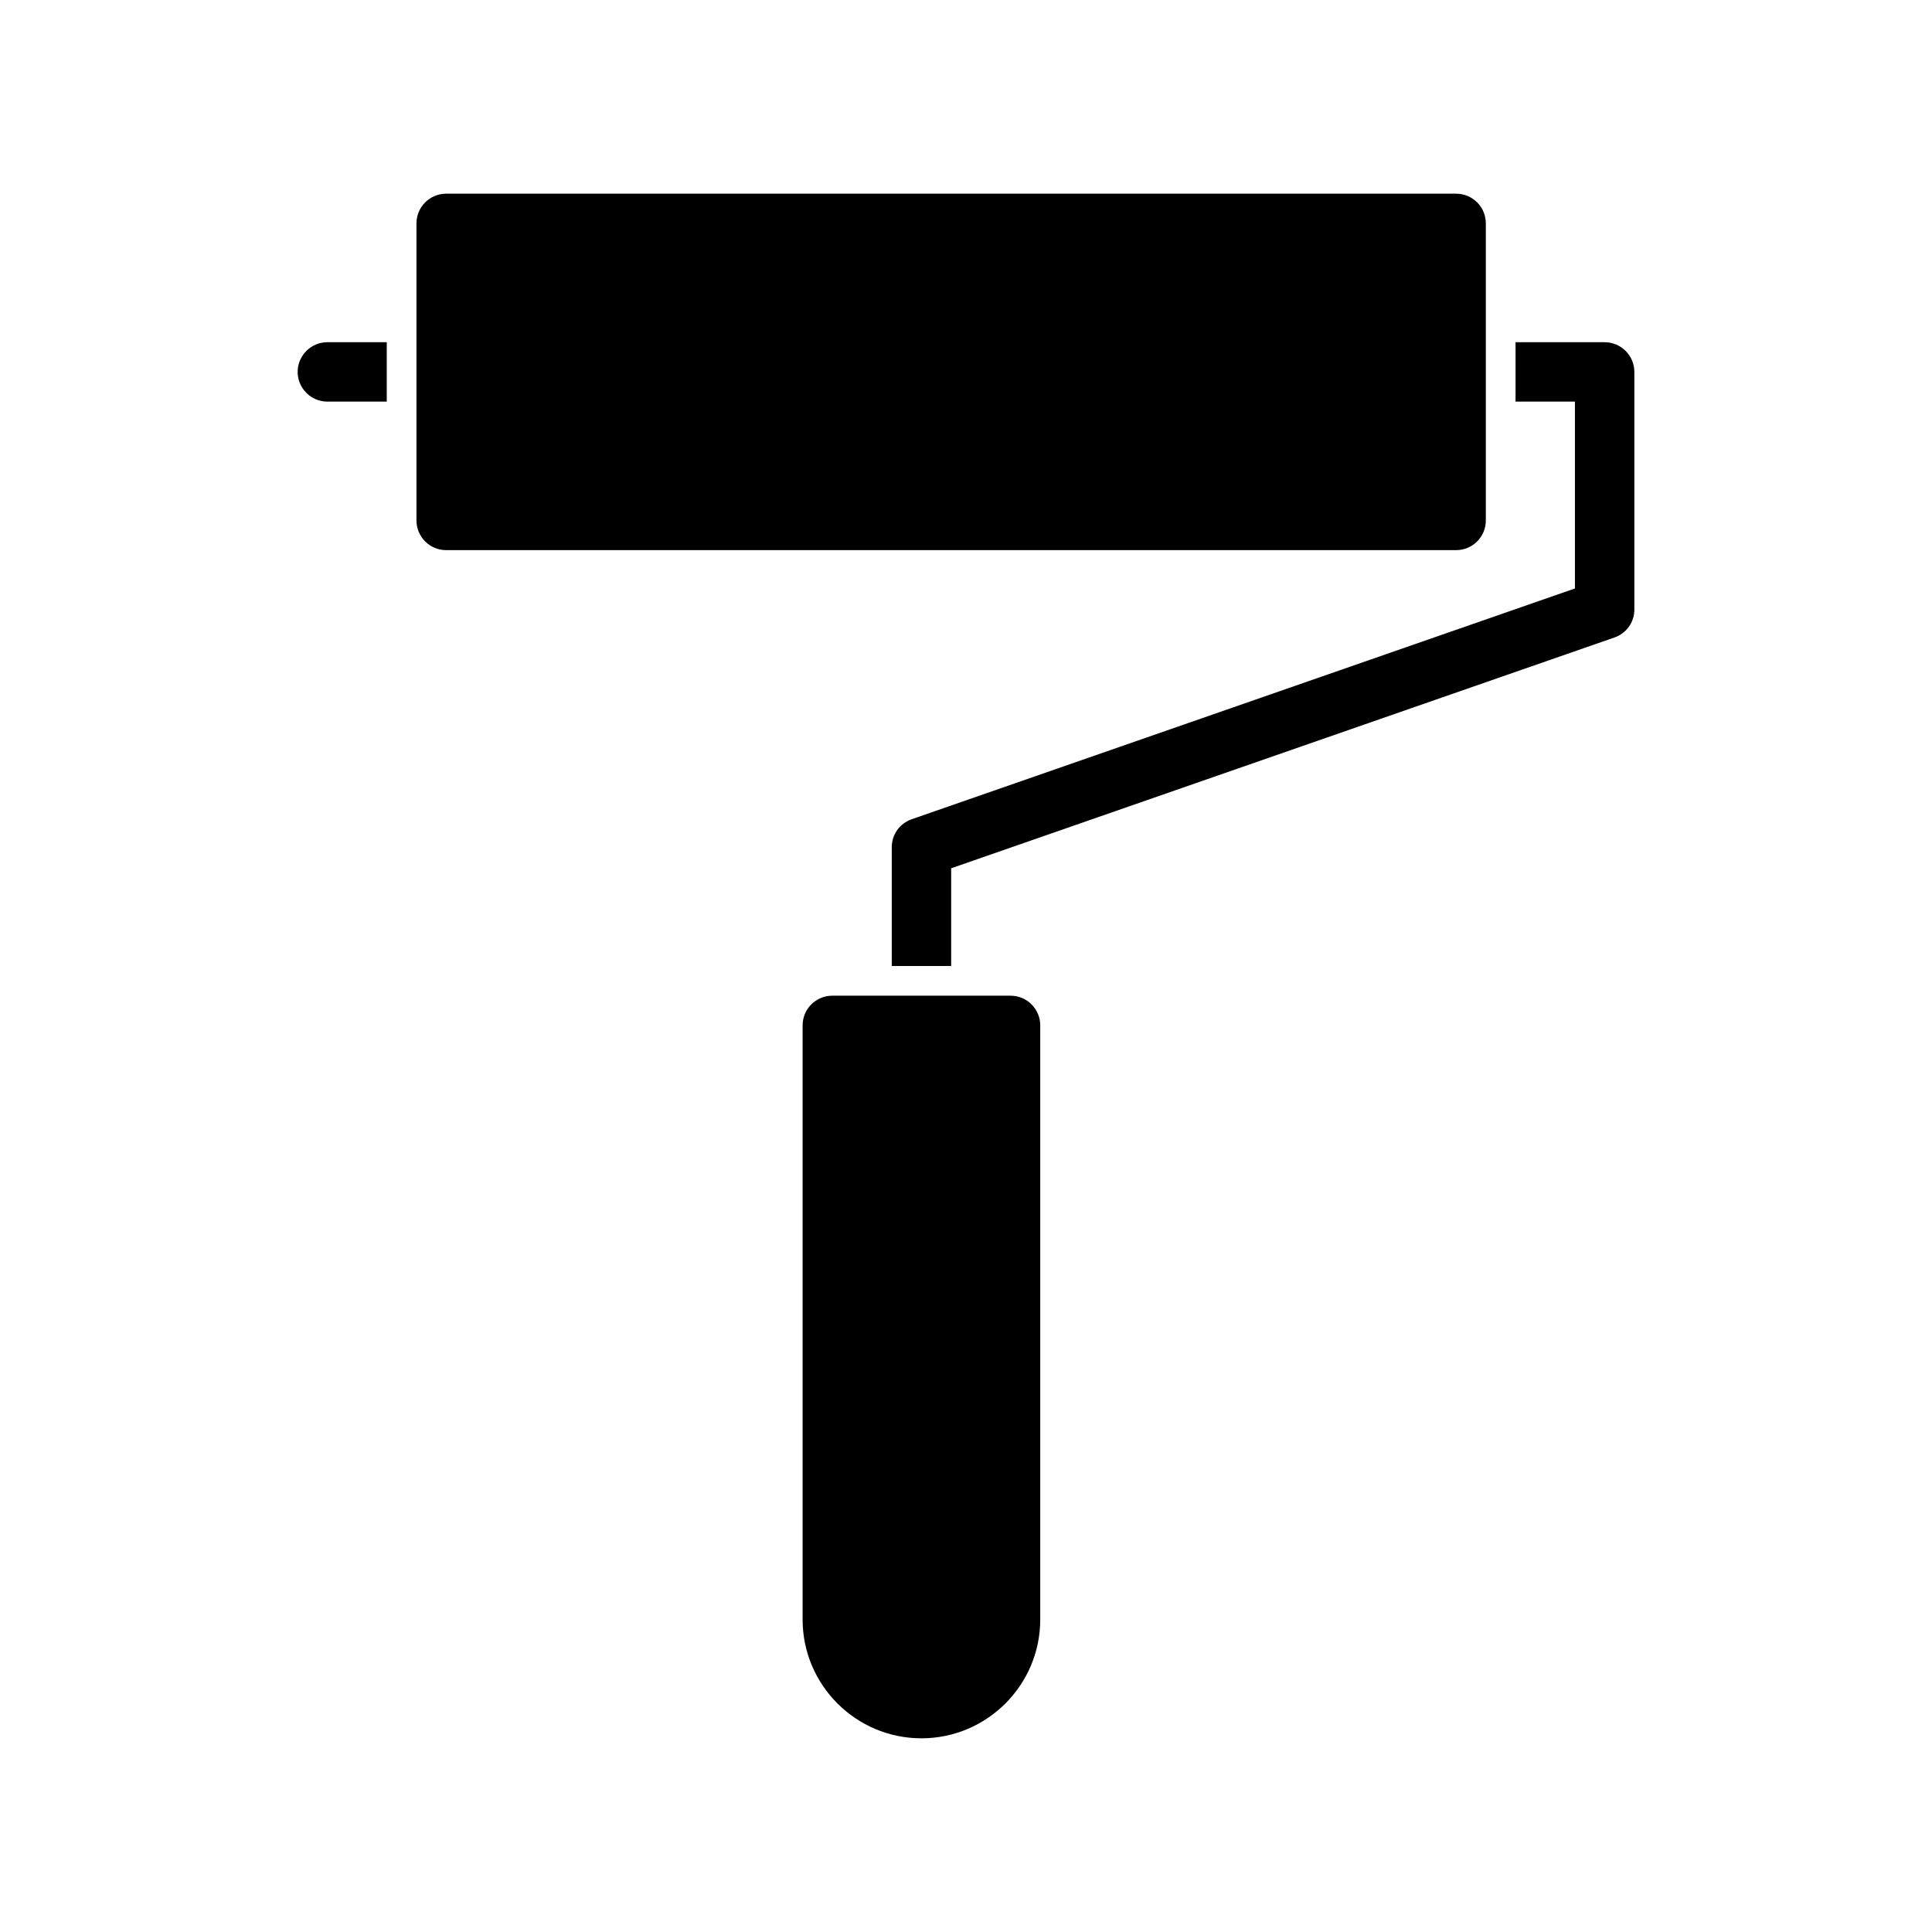 <?xml version="1.0" encoding="UTF-8"?>
<!-- Uploaded to: SVG Repo, www.svgrepo.com, Generator: SVG Repo Mixer Tools -->
<svg fill="#000000" width="800px" height="800px" version="1.1" viewBox="144 144 512 512" xmlns="http://www.w3.org/2000/svg">
 <g>
  <path d="m537.76 281.92v-78.719c0-4.352-3.519-7.871-7.871-7.871h-267.65c-4.348 0-7.871 3.519-7.871 7.871v78.719c0 4.352 3.523 7.871 7.871 7.871h267.65c4.352 0 7.871-3.519 7.871-7.871z"/>
  <path d="m411.8 407.87h-47.23c-4.348 0-7.871 3.519-7.871 7.871v157.44c0 17.367 14.125 31.488 31.488 31.488 17.363 0 31.488-14.121 31.488-31.488v-157.44c0-4.352-3.523-7.871-7.875-7.871z"/>
  <path d="m569.25 234.69h-23.617v15.742h15.742v49.516l-175.78 61.164c-3.144 1.105-5.269 4.016-5.269 7.402v31.488h15.742v-25.898l175.78-61.164c3.148-1.105 5.273-4.019 5.273-7.402v-62.977c0-4.328-3.539-7.871-7.871-7.871z"/>
  <path d="m222.88 242.56c0 4.328 3.543 7.871 7.871 7.871h15.742v-15.742h-15.742c-4.328 0-7.871 3.543-7.871 7.871z"/>
 </g>
</svg>
